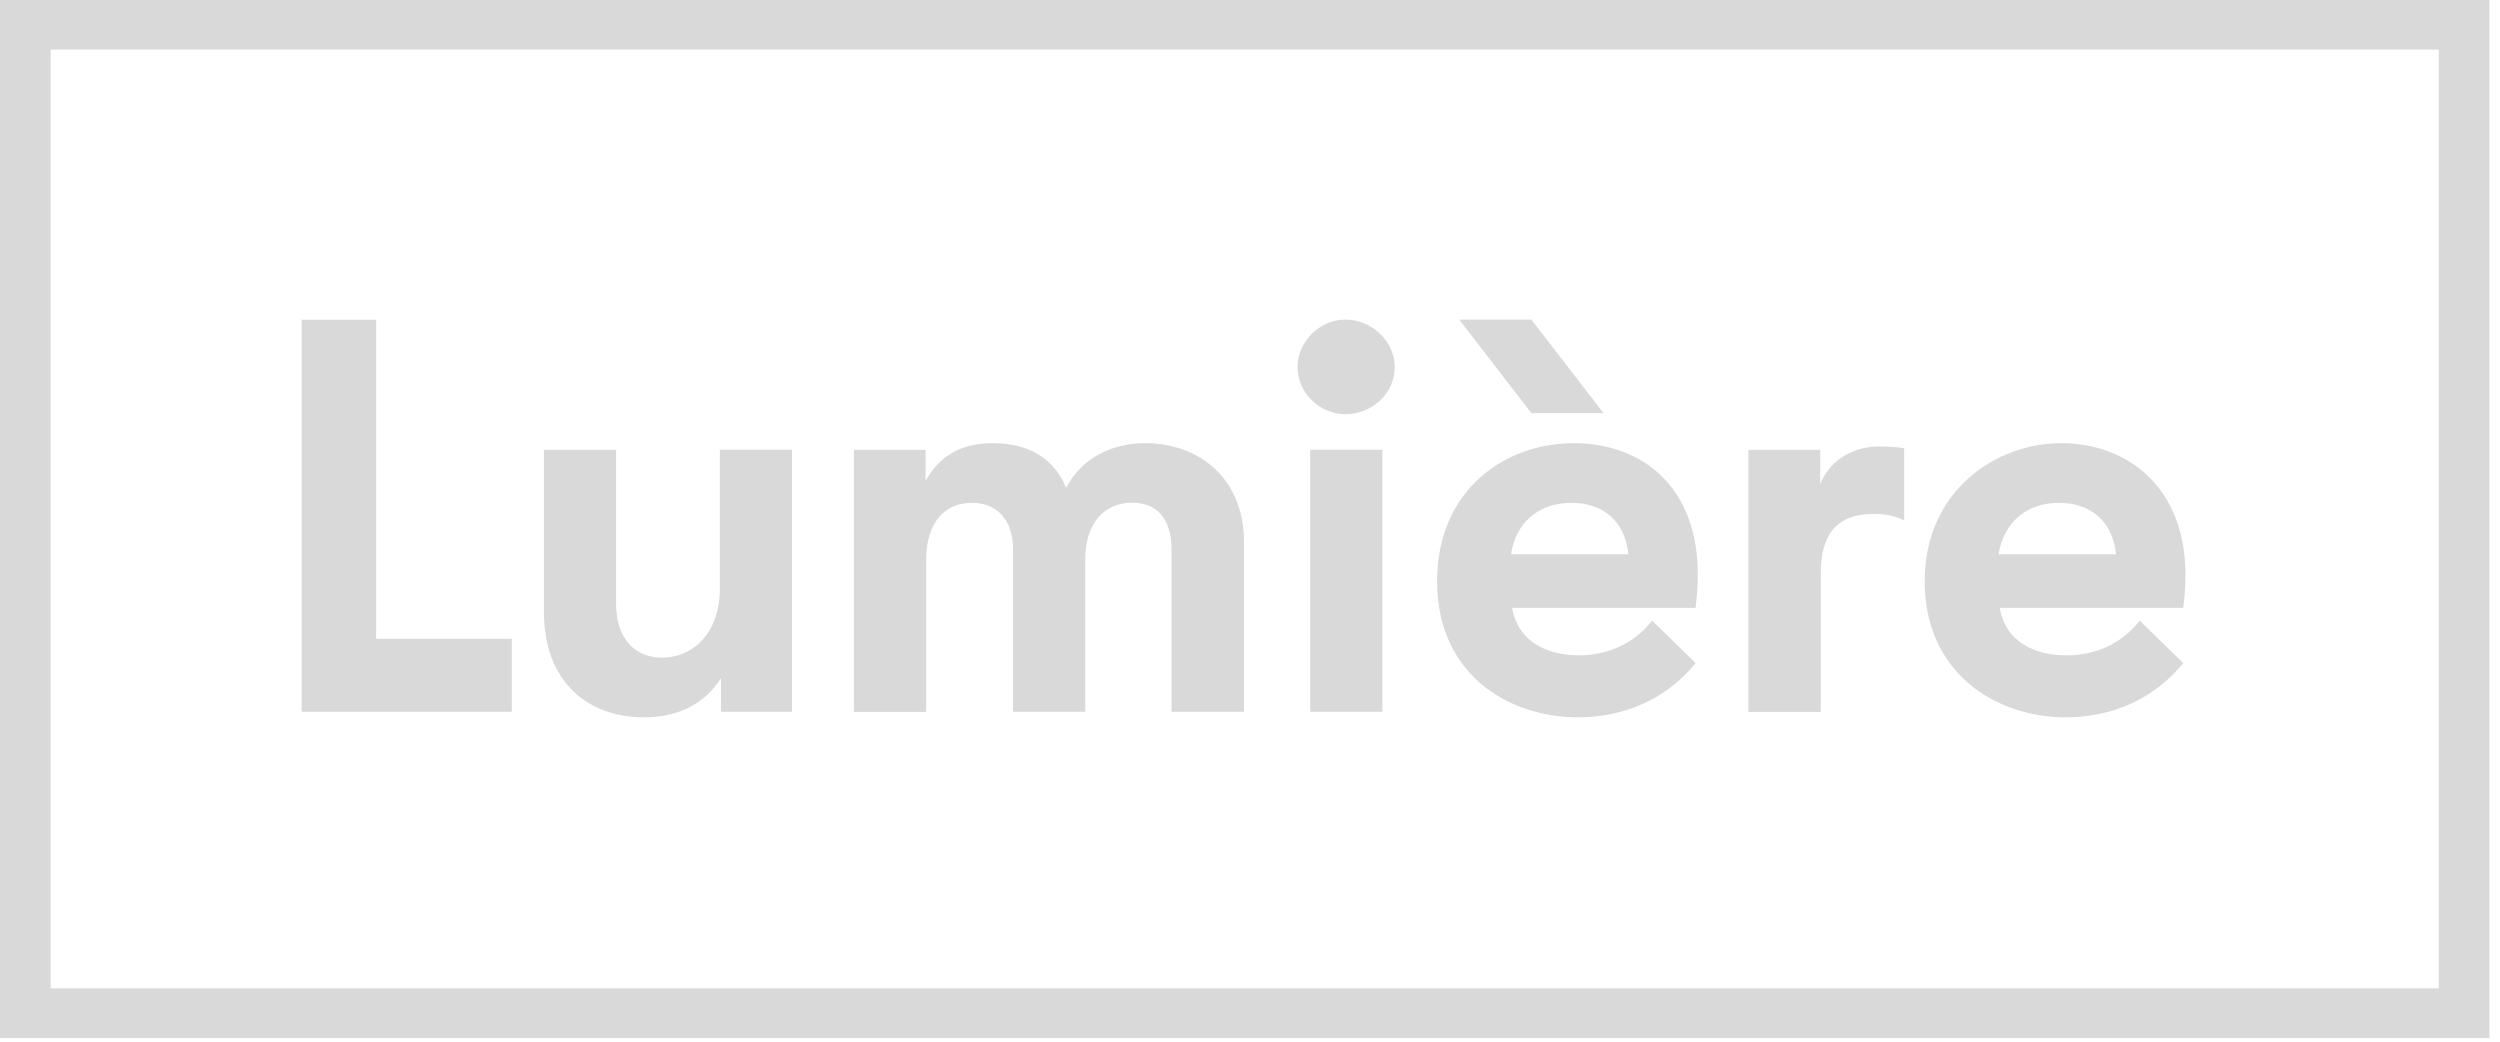 <svg xmlns="http://www.w3.org/2000/svg" width="84" height="35" viewBox="0 0 84 35" fill="none"><path d="M0 0H83.644V34.879H0V0ZM1.701 33.208H81.943V1.666H1.701V33.208ZM73.357 20.425C73.416 19.96 73.431 19.606 73.431 19.309C73.431 16.355 71.46 14.89 69.26 14.89C67.06 14.89 64.669 16.489 64.669 19.534C64.669 22.579 67.021 24.102 69.412 24.102C70.986 24.102 72.389 23.47 73.357 22.282L71.895 20.851C71.289 21.631 70.414 22.019 69.431 22.019C68.449 22.019 67.402 21.631 67.192 20.425H73.357ZM71.099 18.624H67.153C67.305 17.624 68.028 16.896 69.182 16.896C70.243 16.896 70.986 17.509 71.099 18.624ZM62.924 17.265C63.32 17.265 63.696 17.337 63.98 17.485V15.062C63.716 15.014 63.422 15 63.129 15C62.425 15 61.535 15.335 61.159 16.264V15.115H58.748V23.92H61.178V19.256C61.178 17.973 61.711 17.27 62.924 17.27M39.373 23.915H41.798V18.213C41.798 16.001 40.204 14.89 38.497 14.89C37.304 14.89 36.317 15.426 35.823 16.393C35.368 15.278 34.4 14.89 33.359 14.89C32.239 14.89 31.555 15.354 31.1 16.154V15.115H28.69V23.92H31.12V18.811C31.12 17.528 31.765 16.896 32.655 16.896C33.452 16.896 34.038 17.418 34.038 18.457V23.915H36.464V18.806C36.464 17.523 37.148 16.891 38.038 16.891C38.854 16.891 39.363 17.413 39.363 18.452V23.91L39.373 23.915ZM24.221 23.915H26.612V15.11H24.187V19.773C24.187 21.239 23.317 22.096 22.236 22.096C21.327 22.096 20.701 21.444 20.701 20.295V15.115H18.276V20.554C18.276 23.005 19.85 24.102 21.63 24.102C22.842 24.102 23.698 23.618 24.226 22.785V23.92L24.221 23.915ZM17.195 23.915H10.135V10.744H12.639V21.464H17.195V23.915ZM50.808 20.425C51.019 21.631 52.08 22.019 53.048 22.019C54.016 22.019 54.906 21.631 55.512 20.851L56.974 22.282C56.006 23.47 54.602 24.102 53.028 24.102C50.637 24.102 48.286 22.617 48.286 19.534C48.286 16.451 50.579 14.89 52.877 14.89C55.175 14.89 57.047 16.355 57.047 19.309C57.047 19.606 57.028 19.96 56.969 20.425H50.803H50.808ZM52.798 16.896C51.64 16.896 50.921 17.619 50.769 18.624H54.715C54.602 17.509 53.864 16.896 52.798 16.896ZM51.454 10.739L53.879 13.88H51.454L49.029 10.739H51.454ZM46.447 15.11H44.022V23.915H46.447V15.11ZM45.21 13.918C44.34 13.918 43.597 13.195 43.597 12.338C43.597 11.481 44.335 10.739 45.21 10.739C46.086 10.739 46.863 11.462 46.863 12.338C46.863 13.214 46.105 13.918 45.21 13.918Z" fill="#D9D9D9"></path></svg>